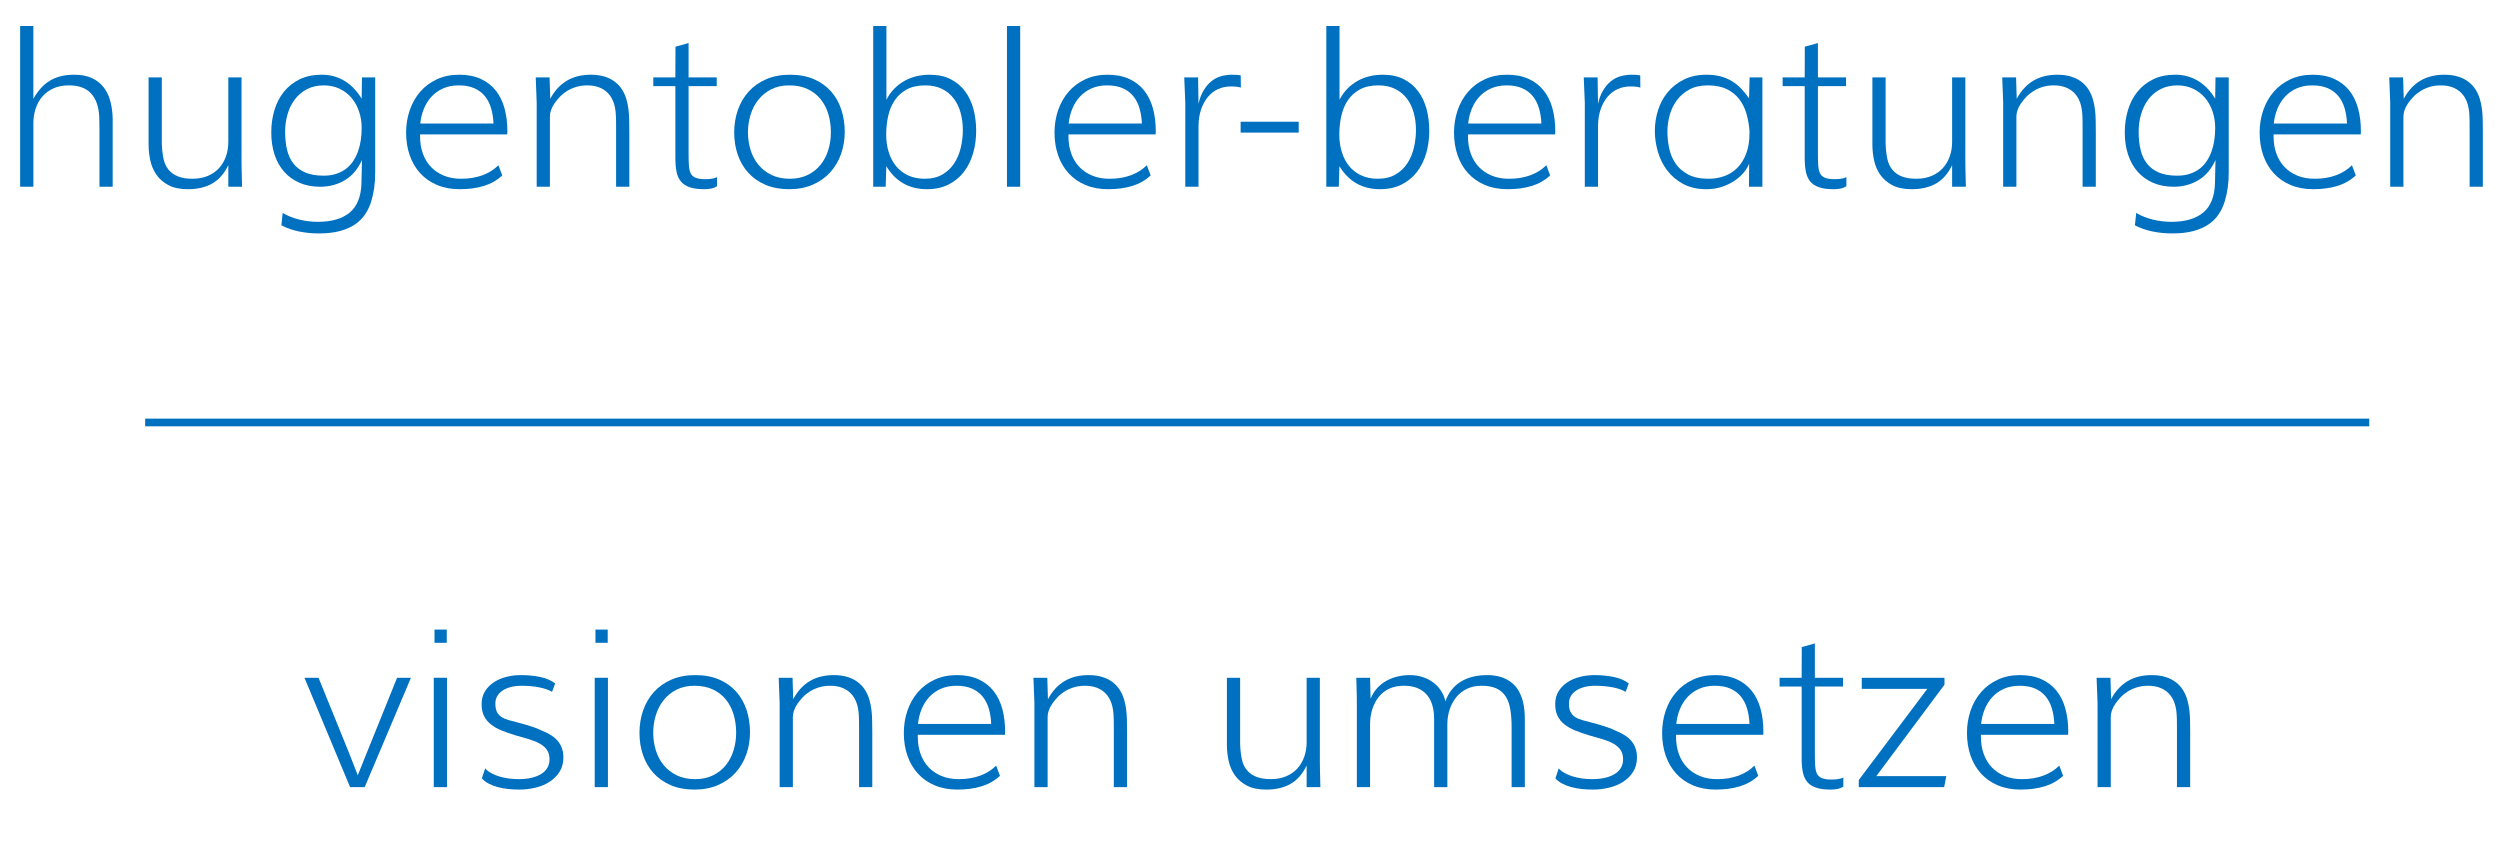 <?xml version="1.0" encoding="utf-8"?>
<!-- Generator: Adobe Illustrator 16.0.3, SVG Export Plug-In . SVG Version: 6.00 Build 0)  -->
<!DOCTYPE svg PUBLIC "-//W3C//DTD SVG 1.1//EN" "http://www.w3.org/Graphics/SVG/1.1/DTD/svg11.dtd">
<svg version="1.1" id="Ebene_1" xmlns="http://www.w3.org/2000/svg" xmlns:xlink="http://www.w3.org/1999/xlink" x="0px" y="0px"
	 width="973.433px" height="328.941px" viewBox="0 0 973.433 328.941" enable-background="new 0 0 973.433 328.941"
	 xml:space="preserve">
<g>
	<path fill="#0070C0" d="M12.991,10.127v28.347c1.826-3.265,4.019-5.645,6.579-7.139c2.559-1.494,5.651-2.241,9.276-2.241
		c2.767,0,5.077,0.436,6.931,1.307c1.854,0.872,3.348,2.027,4.482,3.466c1.134,1.439,1.972,3.071,2.511,4.897
		c0.54,1.826,0.878,3.694,1.017,5.603l0.083,1.826v26.521h-5.146V50.718c0-1.023-0.014-2.151-0.042-3.383
		c-0.028-1.23-0.042-1.86-0.042-1.888c-0.194-3.929-1.252-6.945-3.175-9.048c-1.923-2.103-4.793-3.154-8.612-3.154
		c-2.297,0-4.31,0.388-6.039,1.162c-1.73,0.775-3.175,1.84-4.337,3.196c-1.162,1.356-2.041,2.954-2.635,4.794
		c-0.596,1.84-0.879,3.812-0.851,5.914v24.404H7.844V10.127H12.991z"/>
	<path fill="#0070C0" d="M88.901,30.132h5.146v32.747c0,0.443,0.014,1.48,0.042,3.113c0.027,1.633,0.083,3.874,0.166,6.724h-5.354
		V64.29c-1.55,3.265-3.625,5.645-6.226,7.139c-2.601,1.494-5.769,2.241-9.504,2.241c-3.071,0-5.597-0.526-7.574-1.577
		c-1.979-1.051-3.542-2.407-4.69-4.067c-1.148-1.66-1.944-3.521-2.386-5.583c-0.443-2.061-0.664-4.115-0.664-6.163V30.132h5.146
		v25.774c0.083,2.241,0.304,4.212,0.664,5.915c0.359,1.701,1.017,3.127,1.971,4.274c0.955,1.149,2.193,2.021,3.715,2.615
		c1.521,0.595,3.389,0.892,5.603,0.892c2.241,0,4.226-0.366,5.956-1.1c1.729-0.732,3.182-1.743,4.358-3.029
		c1.175-1.287,2.075-2.802,2.697-4.545c0.623-1.743,0.934-3.638,0.934-5.686v-0.498V30.132z"/>
	<path fill="#0070C0" d="M140.947,30.132h5.146v10.127v26.853c0,2.075-0.125,4.04-0.374,5.894s-0.643,3.666-1.183,5.437
		c-0.539,1.771-1.307,3.41-2.303,4.918c-0.996,1.508-2.297,2.822-3.901,3.943c-1.605,1.12-3.569,1.999-5.894,2.635
		c-2.324,0.636-5.091,0.955-8.301,0.955c-2.684,0-5.265-0.256-7.741-0.768c-2.477-0.513-4.752-1.308-6.827-2.387l0.498-4.814
		c2.02,1.162,4.198,2.026,6.537,2.594c2.337,0.567,4.724,0.851,7.159,0.851c5.396,0,9.539-1.211,12.431-3.631
		c2.891-2.422,4.406-6.219,4.544-11.393l0.208-9.048c-1.577,3.514-3.791,6.129-6.641,7.844c-2.85,1.716-6.074,2.573-9.67,2.573
		c-2.988,0-5.659-0.512-8.01-1.536c-2.352-1.023-4.344-2.455-5.977-4.295c-1.633-1.84-2.878-4.061-3.735-6.662
		c-0.858-2.601-1.287-5.479-1.287-8.633c0-3.071,0.408-5.969,1.224-8.695c0.816-2.725,2.047-5.112,3.694-7.16
		c1.646-2.047,3.693-3.666,6.143-4.856c2.448-1.189,5.319-1.785,8.612-1.785c1.771,0,3.417,0.228,4.939,0.685
		c1.521,0.456,2.926,1.093,4.213,1.909c1.286,0.816,2.462,1.799,3.527,2.946c1.065,1.149,2.013,2.415,2.843,3.798L140.947,30.132z
		 M140.823,49.846c0-2.269-0.339-4.413-1.017-6.433c-0.678-2.02-1.653-3.783-2.926-5.292c-1.273-1.507-2.822-2.697-4.648-3.569
		c-1.826-0.871-3.874-1.307-6.143-1.307c-2.49,0-4.676,0.492-6.558,1.473c-1.882,0.983-3.452,2.304-4.711,3.964
		c-1.259,1.66-2.207,3.583-2.843,5.769c-0.637,2.186-0.955,4.469-0.955,6.848c0,2.629,0.255,4.995,0.768,7.097
		c0.511,2.103,1.355,3.895,2.531,5.375c1.176,1.481,2.719,2.622,4.628,3.424c1.909,0.803,4.261,1.204,7.056,1.204
		c1.854,0,3.507-0.242,4.96-0.727c1.452-0.483,2.725-1.147,3.818-1.992c1.092-0.843,2.019-1.847,2.78-3.009
		c0.761-1.162,1.383-2.428,1.868-3.798c0.483-1.369,0.836-2.822,1.058-4.357C140.712,52.979,140.823,51.423,140.823,49.846z"/>
	<path fill="#0070C0" d="M194.072,64.331l1.494,3.984c-2.075,1.909-4.49,3.279-7.243,4.109c-2.753,0.83-5.859,1.245-9.317,1.245
		c-3.293,0-6.233-0.547-8.819-1.639c-2.588-1.093-4.773-2.615-6.558-4.565c-1.785-1.951-3.148-4.275-4.088-6.973
		c-0.941-2.698-1.411-5.651-1.411-8.861c0-3.071,0.47-5.977,1.411-8.716c0.94-2.739,2.296-5.132,4.067-7.18
		c1.771-2.047,3.936-3.666,6.496-4.856c2.559-1.189,5.458-1.785,8.695-1.785c3.209,0,5.998,0.54,8.363,1.619
		c2.366,1.079,4.316,2.581,5.853,4.503c1.535,1.924,2.677,4.227,3.424,6.911c0.747,2.684,1.121,5.645,1.121,8.882
		c0,0.222-0.007,0.464-0.021,0.726c-0.014,0.264-0.021,0.464-0.021,0.602h-33.95v0.789c0,2.463,0.366,4.704,1.1,6.724
		c0.733,2.02,1.792,3.75,3.175,5.188c1.383,1.439,3.057,2.56,5.022,3.362c1.964,0.803,4.192,1.204,6.682,1.204
		c3.099,0,5.879-0.457,8.342-1.37C190.351,67.319,192.412,66.019,194.072,64.331z M163.65,48.103h28.513V48.02v0.291
		c-0.083-2.241-0.394-4.281-0.934-6.122c-0.539-1.839-1.349-3.424-2.428-4.752s-2.456-2.358-4.13-3.092
		c-1.674-0.733-3.687-1.1-6.039-1.1c-2.297,0-4.331,0.394-6.101,1.183c-1.771,0.788-3.279,1.861-4.524,3.216
		c-1.245,1.356-2.235,2.933-2.967,4.731C164.307,44.174,163.843,46.083,163.65,48.103z"/>
	<path fill="#0070C0" d="M214.119,72.715h-5.146V40.01l-0.374-9.878h5.396l0.249,8.342c3.348-6.253,8.605-9.38,15.771-9.38
		c2.075,0,3.894,0.249,5.458,0.747c1.563,0.498,2.905,1.183,4.025,2.054c1.121,0.872,2.041,1.889,2.76,3.051
		c0.719,1.162,1.272,2.415,1.66,3.756c0.387,1.343,0.664,2.739,0.83,4.192c0.166,1.452,0.249,2.898,0.249,4.337
		c0.027,0.747,0.042,2.138,0.042,4.171c0,2.034,0,4.531,0,7.492v13.821h-5.146V50.22c0-1.494-0.007-2.67-0.021-3.528
		c-0.015-0.857-0.035-1.411-0.063-1.66c-0.139-3.901-1.183-6.841-3.134-8.82c-1.95-1.978-4.627-2.967-8.031-2.967
		c-1.55,0-2.982,0.201-4.295,0.602c-1.315,0.401-2.505,0.934-3.569,1.598c-1.066,0.664-2,1.418-2.802,2.262
		c-0.803,0.845-1.508,1.716-2.117,2.615c-0.609,0.899-1.052,1.778-1.328,2.635c-0.277,0.858-0.415,1.633-0.415,2.324V72.715z"/>
	<path fill="#0070C0" d="M262.969,33.535h-8.591v-3.403h8.591l0.042-11.953l5.105-1.411v13.364h10.957v3.403h-10.957v26.604
		c0,1.633,0.042,3.058,0.125,4.275c0.083,1.218,0.304,2.221,0.664,3.009c0.359,0.789,0.989,1.377,1.889,1.764
		c0.898,0.388,2.179,0.581,3.839,0.581c1.992,0,3.514-0.263,4.565-0.789v3.528c-0.609,0.415-1.322,0.712-2.138,0.892
		c-0.816,0.18-1.75,0.27-2.801,0.27c-2.297,0-4.186-0.249-5.666-0.747c-1.48-0.498-2.635-1.251-3.465-2.262
		c-0.83-1.009-1.397-2.275-1.702-3.797c-0.305-1.521-0.457-3.306-0.457-5.354V33.535z"/>
	<path fill="#0070C0" d="M307.585,29.094c3.542,0,6.641,0.575,9.297,1.722c2.656,1.149,4.876,2.726,6.662,4.731
		c1.784,2.007,3.126,4.365,4.025,7.077c0.899,2.712,1.349,5.617,1.349,8.716c0,3.044-0.477,5.915-1.432,8.612
		c-0.954,2.698-2.345,5.063-4.171,7.098c-1.826,2.033-4.088,3.646-6.786,4.835c-2.697,1.189-5.79,1.785-9.276,1.785
		c-3.459,0-6.516-0.567-9.172-1.702s-4.891-2.698-6.703-4.69c-1.813-1.992-3.182-4.33-4.108-7.014
		c-0.928-2.684-1.391-5.575-1.391-8.674c0-3.099,0.478-6.018,1.432-8.757c0.955-2.739,2.352-5.126,4.192-7.159
		c1.839-2.034,4.108-3.638,6.807-4.814C301.007,29.683,304.099,29.094,307.585,29.094z M323.523,51.506
		c0-2.462-0.326-4.8-0.975-7.014c-0.651-2.213-1.64-4.15-2.968-5.811s-3.009-2.981-5.043-3.964
		c-2.033-0.981-4.448-1.473-7.242-1.473c-2.656,0-4.98,0.505-6.973,1.515c-1.992,1.01-3.667,2.365-5.022,4.067
		c-1.356,1.701-2.373,3.652-3.05,5.852c-0.679,2.2-1.017,4.49-1.017,6.869c0,2.38,0.338,4.663,1.017,6.848
		c0.677,2.186,1.701,4.109,3.071,5.769c1.369,1.66,3.071,2.982,5.104,3.964c2.034,0.982,4.406,1.473,7.118,1.473
		c2.656,0,4.987-0.498,6.993-1.494c2.006-0.996,3.673-2.324,5.001-3.984s2.324-3.583,2.988-5.769
		C323.191,56.169,323.523,53.886,323.523,51.506z"/>
	<path fill="#0070C0" d="M344.856,72.715H340V10.127h5.146v28.721c0.83-1.632,1.84-3.057,3.03-4.275
		c1.189-1.217,2.511-2.234,3.963-3.05c1.453-0.816,3.009-1.425,4.669-1.826c1.66-0.401,3.375-0.602,5.146-0.602
		c3.209,0,5.956,0.588,8.239,1.764c2.282,1.176,4.156,2.76,5.624,4.752c1.466,1.992,2.545,4.31,3.236,6.952
		c0.691,2.643,1.038,5.416,1.038,8.321c0,3.127-0.401,6.067-1.204,8.819c-0.803,2.754-1.999,5.167-3.59,7.243
		s-3.59,3.714-5.997,4.918c-2.407,1.203-5.202,1.805-8.384,1.805c-6.917,0-12.188-2.988-15.813-8.965L344.856,72.715z
		 M360.254,33.245c-2.85,0-5.244,0.526-7.18,1.577c-1.937,1.052-3.5,2.463-4.69,4.233c-1.19,1.771-2.041,3.812-2.553,6.122
		c-0.512,2.311-0.768,4.711-0.768,7.201c0,2.463,0.325,4.746,0.976,6.848c0.649,2.103,1.604,3.922,2.863,5.458
		c1.259,1.536,2.822,2.739,4.69,3.611c1.867,0.871,4.019,1.307,6.454,1.307c2.739,0,5.056-0.56,6.952-1.681
		c1.896-1.12,3.424-2.58,4.586-4.378c1.162-1.798,2.006-3.825,2.532-6.081c0.525-2.254,0.788-4.517,0.788-6.786
		c0-2.407-0.29-4.669-0.871-6.786c-0.581-2.117-1.474-3.964-2.677-5.541c-1.204-1.577-2.726-2.822-4.565-3.735
		C364.95,33.701,362.771,33.245,360.254,33.245z"/>
	<path fill="#0070C0" d="M397.234,10.127v62.588h-5.146V10.127H397.234z"/>
	<path fill="#0070C0" d="M446.54,64.331l1.494,3.984c-2.074,1.909-4.489,3.279-7.242,4.109s-5.859,1.245-9.317,1.245
		c-3.293,0-6.232-0.547-8.819-1.639c-2.588-1.093-4.773-2.615-6.558-4.565c-1.785-1.951-3.148-4.275-4.089-6.973
		c-0.94-2.698-1.41-5.651-1.41-8.861c0-3.071,0.47-5.977,1.41-8.716s2.297-5.132,4.068-7.18c1.77-2.047,3.936-3.666,6.495-4.856
		c2.559-1.189,5.458-1.785,8.694-1.785c3.21,0,5.998,0.54,8.363,1.619c2.366,1.079,4.316,2.581,5.853,4.503
		c1.535,1.924,2.677,4.227,3.424,6.911c0.747,2.684,1.12,5.645,1.12,8.882c0,0.222-0.007,0.464-0.021,0.726
		c-0.014,0.264-0.021,0.464-0.021,0.602h-33.95v0.789c0,2.463,0.366,4.704,1.1,6.724c0.733,2.02,1.791,3.75,3.175,5.188
		c1.384,1.439,3.058,2.56,5.022,3.362c1.964,0.803,4.192,1.204,6.683,1.204c3.098,0,5.879-0.457,8.342-1.37
		C442.818,67.319,444.88,66.019,446.54,64.331z M416.118,48.103h28.514V48.02v0.291c-0.084-2.241-0.395-4.281-0.935-6.122
		c-0.539-1.839-1.349-3.424-2.428-4.752s-2.456-2.358-4.13-3.092c-1.674-0.733-3.688-1.1-6.039-1.1c-2.297,0-4.33,0.394-6.101,1.183
		c-1.771,0.788-3.278,1.861-4.524,3.216c-1.244,1.356-2.234,2.933-2.967,4.731C416.775,44.174,416.312,46.083,416.118,48.103z"/>
	<path fill="#0070C0" d="M466.67,72.715h-5.146V40.01l-0.414-9.878h5.395l0.166,10.293c0.442-1.992,1.086-3.7,1.931-5.126
		c0.844-1.424,1.806-2.594,2.884-3.507c1.08-0.913,2.297-1.583,3.652-2.013c1.355-0.429,2.822-0.657,4.4-0.685
		c0.802,0,1.5,0.021,2.096,0.062c0.595,0.042,1.085,0.118,1.473,0.229l0.042,4.731c-0.249-0.11-0.699-0.214-1.349-0.312
		c-0.65-0.096-1.502-0.145-2.553-0.145c-1.826,0-3.501,0.353-5.021,1.058c-1.522,0.706-2.83,1.723-3.923,3.051
		s-1.965,2.933-2.614,4.814c-0.65,1.882-0.99,3.984-1.018,6.309V72.715z"/>
	<path fill="#0070C0" d="M483.064,51.631v-4.233h22.619v4.233H483.064z"/>
	<path fill="#0070C0" d="M521.289,72.715h-4.855V10.127h5.146v28.721c0.83-1.632,1.84-3.057,3.029-4.275
		c1.189-1.217,2.512-2.234,3.964-3.05c1.453-0.816,3.009-1.425,4.669-1.826c1.66-0.401,3.376-0.602,5.146-0.602
		c3.21,0,5.956,0.588,8.239,1.764c2.282,1.176,4.156,2.76,5.624,4.752c1.466,1.992,2.545,4.31,3.236,6.952
		c0.691,2.643,1.038,5.416,1.038,8.321c0,3.127-0.401,6.067-1.204,8.819c-0.803,2.754-1.999,5.167-3.59,7.243
		s-3.59,3.714-5.997,4.918c-2.407,1.203-5.202,1.805-8.384,1.805c-6.918,0-12.188-2.988-15.813-8.965L521.289,72.715z
		 M536.688,33.245c-2.851,0-5.244,0.526-7.18,1.577c-1.938,1.052-3.501,2.463-4.69,4.233c-1.19,1.771-2.041,3.812-2.553,6.122
		c-0.512,2.311-0.768,4.711-0.768,7.201c0,2.463,0.325,4.746,0.976,6.848c0.649,2.103,1.604,3.922,2.863,5.458
		c1.259,1.536,2.822,2.739,4.69,3.611c1.867,0.871,4.019,1.307,6.454,1.307c2.738,0,5.056-0.56,6.951-1.681
		c1.896-1.12,3.424-2.58,4.586-4.378c1.162-1.798,2.006-3.825,2.532-6.081c0.525-2.254,0.788-4.517,0.788-6.786
		c0-2.407-0.29-4.669-0.871-6.786c-0.581-2.117-1.474-3.964-2.677-5.541c-1.204-1.577-2.726-2.822-4.565-3.735
		C541.384,33.701,539.205,33.245,536.688,33.245z"/>
	<path fill="#0070C0" d="M602.097,64.331l1.494,3.984c-2.074,1.909-4.489,3.279-7.242,4.109s-5.859,1.245-9.317,1.245
		c-3.293,0-6.232-0.547-8.819-1.639c-2.588-1.093-4.773-2.615-6.558-4.565c-1.785-1.951-3.148-4.275-4.089-6.973
		c-0.94-2.698-1.41-5.651-1.41-8.861c0-3.071,0.47-5.977,1.41-8.716s2.297-5.132,4.068-7.18c1.77-2.047,3.936-3.666,6.495-4.856
		c2.559-1.189,5.458-1.785,8.694-1.785c3.21,0,5.998,0.54,8.363,1.619c2.366,1.079,4.316,2.581,5.853,4.503
		c1.535,1.924,2.677,4.227,3.424,6.911c0.747,2.684,1.12,5.645,1.12,8.882c0,0.222-0.007,0.464-0.021,0.726
		c-0.014,0.264-0.021,0.464-0.021,0.602h-33.95v0.789c0,2.463,0.366,4.704,1.1,6.724c0.733,2.02,1.791,3.75,3.175,5.188
		c1.384,1.439,3.058,2.56,5.022,3.362c1.964,0.803,4.192,1.204,6.683,1.204c3.098,0,5.879-0.457,8.342-1.37
		C598.375,67.319,600.437,66.019,602.097,64.331z M571.675,48.103h28.514V48.02v0.291c-0.084-2.241-0.395-4.281-0.935-6.122
		c-0.539-1.839-1.349-3.424-2.428-4.752s-2.456-2.358-4.13-3.092c-1.674-0.733-3.688-1.1-6.039-1.1c-2.297,0-4.33,0.394-6.101,1.183
		c-1.771,0.788-3.278,1.861-4.524,3.216c-1.244,1.356-2.234,2.933-2.967,4.731C572.332,44.174,571.868,46.083,571.675,48.103z"/>
	<path fill="#0070C0" d="M622.227,72.715h-5.146V40.01l-0.414-9.878h5.395l0.166,10.293c0.442-1.992,1.086-3.7,1.931-5.126
		c0.844-1.424,1.806-2.594,2.884-3.507c1.08-0.913,2.297-1.583,3.652-2.013c1.355-0.429,2.822-0.657,4.4-0.685
		c0.802,0,1.5,0.021,2.096,0.062c0.595,0.042,1.085,0.118,1.473,0.229l0.042,4.731c-0.249-0.11-0.699-0.214-1.349-0.312
		c-0.65-0.096-1.502-0.145-2.553-0.145c-1.826,0-3.501,0.353-5.021,1.058c-1.522,0.706-2.83,1.723-3.923,3.051
		s-1.965,2.933-2.614,4.814c-0.65,1.882-0.99,3.984-1.018,6.309V72.715z"/>
	<path fill="#0070C0" d="M664.561,29.094c1.992,0,3.783,0.215,5.375,0.643c1.591,0.43,3.043,1.038,4.357,1.826
		c1.314,0.789,2.518,1.75,3.611,2.885c1.093,1.135,2.137,2.421,3.133,3.86l0.208-8.176h4.98v10.127v32.456h-5.229l0.083-9.089
		c-0.388,1.135-1.065,2.29-2.034,3.465c-0.969,1.177-2.172,2.256-3.61,3.237c-1.439,0.983-3.092,1.785-4.96,2.407
		c-1.867,0.623-3.881,0.934-6.039,0.934c-3.514,0-6.536-0.685-9.068-2.054c-2.531-1.37-4.614-3.14-6.246-5.313
		c-1.633-2.172-2.837-4.607-3.611-7.305c-0.774-2.698-1.162-5.375-1.162-8.031c0-2.739,0.416-5.423,1.246-8.052
		c0.83-2.628,2.088-4.966,3.776-7.014c1.688-2.047,3.79-3.694,6.309-4.939C658.196,29.717,661.157,29.094,664.561,29.094z
		 M681.203,50.925c-0.166-2.241-0.546-4.42-1.141-6.537c-0.596-2.117-1.516-4.005-2.76-5.666c-1.246-1.66-2.871-2.988-4.877-3.984
		c-2.007-0.996-4.504-1.494-7.492-1.494c-2.795,0-5.181,0.54-7.159,1.619s-3.604,2.484-4.876,4.213
		c-1.273,1.729-2.2,3.659-2.781,5.79c-0.581,2.131-0.871,4.248-0.871,6.35c0,2.103,0.221,4.241,0.664,6.412
		c0.441,2.173,1.251,4.144,2.428,5.915c1.176,1.771,2.808,3.224,4.897,4.358c2.089,1.135,4.779,1.702,8.072,1.702
		c2.213,0,4.288-0.359,6.226-1.079c1.937-0.719,3.617-1.812,5.043-3.279c1.425-1.466,2.553-3.306,3.383-5.52
		c0.83-2.213,1.244-4.8,1.244-7.761V50.925z"/>
	<path fill="#0070C0" d="M702.703,33.535h-8.592v-3.403h8.592l0.041-11.953l5.105-1.411v13.364h10.957v3.403H707.85v26.604
		c0,1.633,0.041,3.058,0.124,4.275c0.083,1.218,0.304,2.221,0.664,3.009c0.359,0.789,0.989,1.377,1.889,1.764
		c0.898,0.388,2.179,0.581,3.839,0.581c1.992,0,3.514-0.263,4.565-0.789v3.528c-0.609,0.415-1.321,0.712-2.138,0.892
		c-0.816,0.18-1.75,0.27-2.801,0.27c-2.298,0-4.186-0.249-5.666-0.747s-2.635-1.251-3.465-2.262
		c-0.83-1.009-1.398-2.275-1.702-3.797c-0.305-1.521-0.456-3.306-0.456-5.354V33.535z"/>
	<path fill="#0070C0" d="M760.102,30.132h5.146v32.747c0,0.443,0.014,1.48,0.042,3.113c0.027,1.633,0.083,3.874,0.166,6.724h-5.354
		V64.29c-1.55,3.265-3.625,5.645-6.225,7.139c-2.602,1.494-5.77,2.241-9.505,2.241c-3.071,0-5.597-0.526-7.574-1.577
		c-1.979-1.051-3.542-2.407-4.69-4.067s-1.944-3.521-2.387-5.583c-0.442-2.061-0.664-4.115-0.664-6.163V30.132h5.146v25.774
		c0.084,2.241,0.305,4.212,0.664,5.915c0.359,1.701,1.018,3.127,1.972,4.274c0.955,1.149,2.192,2.021,3.715,2.615
		c1.521,0.595,3.389,0.892,5.603,0.892c2.242,0,4.227-0.366,5.956-1.1c1.729-0.732,3.182-1.743,4.358-3.029
		c1.176-1.287,2.075-2.802,2.697-4.545c0.623-1.743,0.934-3.638,0.934-5.686v-0.498V30.132z"/>
	<path fill="#0070C0" d="M785.13,72.715h-5.146V40.01l-0.374-9.878h5.396l0.249,8.342c3.348-6.253,8.604-9.38,15.771-9.38
		c2.075,0,3.895,0.249,5.458,0.747c1.563,0.498,2.905,1.183,4.025,2.054c1.121,0.872,2.04,1.889,2.76,3.051s1.272,2.415,1.66,3.756
		c0.388,1.343,0.664,2.739,0.83,4.192c0.166,1.452,0.25,2.898,0.25,4.337c0.026,0.747,0.041,2.138,0.041,4.171
		c0,2.034,0,4.531,0,7.492v13.821h-5.146V50.22c0-1.494-0.007-2.67-0.021-3.528c-0.015-0.857-0.035-1.411-0.063-1.66
		c-0.139-3.901-1.183-6.841-3.134-8.82c-1.95-1.978-4.627-2.967-8.031-2.967c-1.55,0-2.981,0.201-4.295,0.602
		c-1.314,0.401-2.505,0.934-3.569,1.598c-1.065,0.664-2,1.418-2.802,2.262c-0.803,0.845-1.509,1.716-2.117,2.615
		c-0.608,0.899-1.052,1.778-1.328,2.635c-0.276,0.858-0.414,1.633-0.414,2.324V72.715z"/>
	<path fill="#0070C0" d="M862.659,30.132h5.146v10.127v26.853c0,2.075-0.124,4.04-0.374,5.894c-0.248,1.854-0.643,3.666-1.183,5.437
		c-0.539,1.771-1.308,3.41-2.304,4.918c-0.996,1.508-2.297,2.822-3.9,3.943c-1.605,1.12-3.57,1.999-5.895,2.635
		c-2.324,0.636-5.091,0.955-8.301,0.955c-2.684,0-5.264-0.256-7.74-0.768c-2.477-0.513-4.752-1.308-6.827-2.387l0.498-4.814
		c2.02,1.162,4.198,2.026,6.537,2.594c2.338,0.567,4.724,0.851,7.159,0.851c5.396,0,9.539-1.211,12.431-3.631
		c2.891-2.422,4.405-6.219,4.544-11.393l0.208-9.048c-1.577,3.514-3.791,6.129-6.641,7.844c-2.851,1.716-6.074,2.573-9.671,2.573
		c-2.988,0-5.658-0.512-8.01-1.536c-2.353-1.023-4.345-2.455-5.977-4.295c-1.633-1.84-2.878-4.061-3.735-6.662
		c-0.858-2.601-1.286-5.479-1.286-8.633c0-3.071,0.407-5.969,1.224-8.695c0.816-2.725,2.048-5.112,3.694-7.16
		c1.646-2.047,3.693-3.666,6.143-4.856c2.448-1.189,5.318-1.785,8.611-1.785c1.771,0,3.417,0.228,4.939,0.685
		c1.521,0.456,2.926,1.093,4.213,1.909c1.286,0.816,2.462,1.799,3.527,2.946c1.065,1.149,2.014,2.415,2.844,3.798L862.659,30.132z
		 M862.535,49.846c0-2.269-0.34-4.413-1.018-6.433c-0.678-2.02-1.653-3.783-2.926-5.292c-1.273-1.507-2.822-2.697-4.648-3.569
		c-1.826-0.871-3.874-1.307-6.143-1.307c-2.49,0-4.677,0.492-6.558,1.473c-1.882,0.983-3.452,2.304-4.711,3.964
		s-2.207,3.583-2.843,5.769c-0.637,2.186-0.955,4.469-0.955,6.848c0,2.629,0.256,4.995,0.769,7.097
		c0.512,2.103,1.355,3.895,2.531,5.375c1.176,1.481,2.719,2.622,4.628,3.424c1.909,0.803,4.261,1.204,7.056,1.204
		c1.854,0,3.507-0.242,4.96-0.727c1.452-0.483,2.725-1.147,3.818-1.992c1.093-0.843,2.02-1.847,2.78-3.009s1.384-2.428,1.868-3.798
		c0.483-1.369,0.836-2.822,1.059-4.357C862.424,52.979,862.535,51.423,862.535,49.846z"/>
	<path fill="#0070C0" d="M915.783,64.331l1.494,3.984c-2.074,1.909-4.489,3.279-7.242,4.109s-5.859,1.245-9.317,1.245
		c-3.293,0-6.232-0.547-8.819-1.639c-2.588-1.093-4.773-2.615-6.558-4.565c-1.785-1.951-3.148-4.275-4.089-6.973
		c-0.94-2.698-1.41-5.651-1.41-8.861c0-3.071,0.47-5.977,1.41-8.716s2.297-5.132,4.068-7.18c1.77-2.047,3.936-3.666,6.495-4.856
		c2.559-1.189,5.458-1.785,8.694-1.785c3.21,0,5.998,0.54,8.363,1.619c2.366,1.079,4.316,2.581,5.853,4.503
		c1.535,1.924,2.677,4.227,3.424,6.911c0.747,2.684,1.12,5.645,1.12,8.882c0,0.222-0.007,0.464-0.021,0.726
		c-0.014,0.264-0.021,0.464-0.021,0.602h-33.95v0.789c0,2.463,0.366,4.704,1.1,6.724c0.733,2.02,1.791,3.75,3.175,5.188
		c1.384,1.439,3.058,2.56,5.022,3.362c1.964,0.803,4.192,1.204,6.683,1.204c3.098,0,5.879-0.457,8.342-1.37
		C912.062,67.319,914.123,66.019,915.783,64.331z M885.361,48.103h28.514V48.02v0.291c-0.084-2.241-0.395-4.281-0.935-6.122
		c-0.539-1.839-1.349-3.424-2.428-4.752s-2.456-2.358-4.13-3.092c-1.674-0.733-3.688-1.1-6.039-1.1c-2.297,0-4.33,0.394-6.101,1.183
		c-1.771,0.788-3.278,1.861-4.524,3.216c-1.244,1.356-2.234,2.933-2.967,4.731C886.019,44.174,885.555,46.083,885.361,48.103z"/>
	<path fill="#0070C0" d="M935.83,72.715h-5.146V40.01l-0.374-9.878h5.396l0.249,8.342c3.348-6.253,8.604-9.38,15.771-9.38
		c2.075,0,3.895,0.249,5.458,0.747c1.563,0.498,2.905,1.183,4.025,2.054c1.121,0.872,2.04,1.889,2.76,3.051s1.272,2.415,1.66,3.756
		c0.388,1.343,0.664,2.739,0.83,4.192c0.166,1.452,0.25,2.898,0.25,4.337c0.026,0.747,0.041,2.138,0.041,4.171
		c0,2.034,0,4.531,0,7.492v13.821h-5.146V50.22c0-1.494-0.007-2.67-0.021-3.528c-0.015-0.857-0.035-1.411-0.063-1.66
		c-0.139-3.901-1.183-6.841-3.134-8.82c-1.95-1.978-4.627-2.967-8.031-2.967c-1.55,0-2.981,0.201-4.295,0.602
		c-1.314,0.401-2.505,0.934-3.569,1.598c-1.065,0.664-2,1.418-2.802,2.262c-0.803,0.845-1.509,1.716-2.117,2.615
		c-0.608,0.899-1.052,1.778-1.328,2.635c-0.276,0.858-0.414,1.633-0.414,2.324V72.715z"/>
</g>
<g>
	<path fill="#0070C0" d="M154.616,263.905h5.396l-18.013,42.583h-5.686l-17.764-42.583h5.479l11.829,29.136l3.445,8.84l3.113-7.761
		L154.616,263.905z"/>
	<path fill="#0070C0" d="M168.894,263.905h5.146v42.583h-5.146V263.905z M173.957,245.146v5.146h-4.773v-5.146H173.957z"/>
	<path fill="#0070C0" d="M214.963,269.384c-1.218-0.747-2.885-1.328-5.001-1.743c-2.117-0.415-4.435-0.623-6.952-0.623
		c-1.467,0-2.822,0.16-4.067,0.478c-1.245,0.318-2.318,0.775-3.217,1.37c-0.899,0.595-1.598,1.314-2.096,2.158
		s-0.747,1.805-0.747,2.885c0,1.384,0.2,2.477,0.602,3.278c0.401,0.803,0.989,1.46,1.764,1.972c0.774,0.512,1.729,0.927,2.864,1.245
		c1.134,0.318,2.435,0.664,3.901,1.037c1.466,0.374,3.085,0.845,4.856,1.411c1.771,0.567,3.68,1.35,5.728,2.346
		c0.747,0.359,1.521,0.795,2.324,1.307c0.802,0.513,1.536,1.156,2.2,1.93c0.664,0.775,1.204,1.695,1.619,2.761
		s0.623,2.317,0.623,3.756c0,2.131-0.492,3.978-1.474,5.541c-0.982,1.563-2.276,2.863-3.88,3.901
		c-1.605,1.037-3.438,1.805-5.5,2.303c-2.062,0.498-4.171,0.748-6.329,0.748c-1.467,0-2.913-0.077-4.337-0.229
		c-1.426-0.152-2.774-0.401-4.047-0.747c-1.273-0.346-2.442-0.795-3.507-1.349c-1.066-0.554-1.958-1.231-2.677-2.034l1.287-3.901
		c0.636,0.72,1.438,1.343,2.407,1.867c0.968,0.526,2.026,0.962,3.175,1.308c1.148,0.347,2.366,0.603,3.652,0.769
		c1.287,0.166,2.58,0.248,3.881,0.248c1.743,0,3.348-0.166,4.814-0.498c1.466-0.332,2.732-0.815,3.798-1.452
		c1.064-0.636,1.888-1.438,2.469-2.407c0.581-0.968,0.872-2.089,0.872-3.361c0-1.467-0.332-2.684-0.996-3.652
		s-1.591-1.785-2.781-2.449c-1.19-0.664-2.587-1.238-4.192-1.723c-1.605-0.483-3.362-0.988-5.271-1.515
		c-2.02-0.608-3.839-1.245-5.458-1.909c-1.619-0.664-3.003-1.453-4.15-2.365c-1.149-0.914-2.034-1.999-2.656-3.259
		c-0.623-1.259-0.934-2.802-0.934-4.628c0-1.908,0.436-3.568,1.307-4.98c0.872-1.41,2.027-2.586,3.466-3.527
		c1.438-0.94,3.064-1.64,4.877-2.096c1.812-0.457,3.673-0.686,5.582-0.686c2.767,0,5.319,0.25,7.657,0.748
		c2.338,0.498,4.254,1.328,5.749,2.49L214.963,269.384z"/>
	<path fill="#0070C0" d="M231.564,263.905h5.146v42.583h-5.146V263.905z M236.628,245.146v5.146h-4.773v-5.146H236.628z"/>
	<path fill="#0070C0" d="M270.703,262.867c3.542,0,6.641,0.575,9.297,1.723c2.656,1.148,4.876,2.726,6.662,4.731
		c1.784,2.007,3.126,4.365,4.025,7.077c0.899,2.712,1.349,5.617,1.349,8.715c0,3.045-0.477,5.915-1.432,8.612
		c-0.954,2.698-2.345,5.063-4.171,7.098c-1.826,2.033-4.088,3.646-6.786,4.835c-2.697,1.189-5.79,1.785-9.276,1.785
		c-3.459,0-6.516-0.568-9.172-1.702s-4.891-2.698-6.703-4.69c-1.813-1.992-3.182-4.329-4.108-7.014
		c-0.928-2.684-1.391-5.575-1.391-8.674s0.478-6.019,1.432-8.758c0.955-2.739,2.352-5.126,4.192-7.159
		c1.839-2.034,4.108-3.639,6.807-4.814C264.124,263.456,267.216,262.867,270.703,262.867z M286.64,285.279
		c0-2.462-0.326-4.8-0.975-7.014c-0.651-2.213-1.64-4.15-2.968-5.811s-3.009-2.981-5.043-3.964
		c-2.033-0.981-4.448-1.474-7.242-1.474c-2.656,0-4.98,0.506-6.973,1.516s-3.667,2.365-5.022,4.067
		c-1.356,1.701-2.373,3.652-3.05,5.852c-0.679,2.2-1.017,4.49-1.017,6.869c0,2.38,0.338,4.663,1.017,6.849
		c0.677,2.186,1.701,4.108,3.071,5.769c1.369,1.66,3.071,2.981,5.104,3.964c2.034,0.982,4.406,1.473,7.118,1.473
		c2.656,0,4.987-0.498,6.993-1.494c2.006-0.996,3.673-2.324,5.001-3.984s2.324-3.582,2.988-5.769
		C286.308,289.942,286.64,287.66,286.64,285.279z"/>
	<path fill="#0070C0" d="M308.72,306.488h-5.146v-32.705l-0.374-9.878h5.396l0.249,8.343c3.348-6.253,8.605-9.381,15.771-9.381
		c2.075,0,3.894,0.25,5.458,0.748c1.563,0.498,2.905,1.183,4.025,2.054c1.121,0.872,2.041,1.889,2.76,3.051
		c0.719,1.162,1.272,2.414,1.66,3.756c0.387,1.343,0.664,2.739,0.83,4.192c0.166,1.452,0.249,2.898,0.249,4.337
		c0.027,0.747,0.042,2.138,0.042,4.171c0,2.034,0,4.531,0,7.492v13.82h-5.146v-22.495c0-1.494-0.007-2.67-0.021-3.528
		c-0.015-0.856-0.035-1.41-0.063-1.66c-0.139-3.9-1.183-6.841-3.134-8.819c-1.95-1.978-4.627-2.968-8.031-2.968
		c-1.55,0-2.982,0.201-4.295,0.603c-1.315,0.401-2.505,0.934-3.569,1.598c-1.066,0.664-2,1.418-2.802,2.262
		c-0.803,0.845-1.508,1.716-2.117,2.615c-0.609,0.899-1.052,1.778-1.328,2.636c-0.277,0.857-0.415,1.633-0.415,2.324V306.488z"/>
	<path fill="#0070C0" d="M387.868,298.104l1.494,3.984c-2.074,1.909-4.49,3.278-7.242,4.108c-2.754,0.83-5.859,1.246-9.318,1.246
		c-3.293,0-6.232-0.547-8.818-1.64c-2.588-1.093-4.773-2.615-6.559-4.565c-1.785-1.951-3.148-4.275-4.088-6.973
		c-0.941-2.698-1.41-5.651-1.41-8.861c0-3.071,0.469-5.977,1.41-8.716c0.939-2.739,2.297-5.132,4.068-7.181
		c1.77-2.047,3.936-3.665,6.494-4.855c2.559-1.189,5.459-1.785,8.695-1.785c3.209,0,5.998,0.54,8.363,1.619s4.316,2.58,5.852,4.503
		c1.535,1.924,2.678,4.228,3.424,6.911c0.748,2.684,1.121,5.645,1.121,8.881c0,0.223-0.008,0.464-0.021,0.727
		c-0.014,0.264-0.02,0.464-0.02,0.602h-33.951v0.789c0,2.463,0.367,4.704,1.1,6.724c0.734,2.021,1.791,3.75,3.176,5.188
		c1.383,1.438,3.057,2.56,5.021,3.361c1.965,0.803,4.193,1.203,6.684,1.203c3.098,0,5.879-0.456,8.342-1.369
		C384.146,301.093,386.208,299.793,387.868,298.104z M357.446,281.877h28.514v-0.084v0.291c-0.084-2.241-0.395-4.281-0.936-6.122
		c-0.539-1.84-1.348-3.424-2.428-4.752c-1.078-1.328-2.455-2.358-4.129-3.092s-3.688-1.101-6.039-1.101
		c-2.297,0-4.33,0.395-6.102,1.184c-1.771,0.788-3.277,1.861-4.523,3.217c-1.244,1.355-2.234,2.933-2.967,4.73
		C358.103,277.948,357.64,279.857,357.446,281.877z"/>
	<path fill="#0070C0" d="M407.915,306.488h-5.146v-32.705l-0.374-9.878h5.396l0.249,8.343c3.348-6.253,8.604-9.381,15.771-9.381
		c2.075,0,3.895,0.25,5.458,0.748c1.563,0.498,2.905,1.183,4.025,2.054c1.121,0.872,2.04,1.889,2.76,3.051s1.272,2.414,1.66,3.756
		c0.388,1.343,0.664,2.739,0.83,4.192c0.166,1.452,0.25,2.898,0.25,4.337c0.026,0.747,0.041,2.138,0.041,4.171
		c0,2.034,0,4.531,0,7.492v13.82h-5.146v-22.495c0-1.494-0.007-2.67-0.021-3.528c-0.015-0.856-0.035-1.41-0.063-1.66
		c-0.139-3.9-1.183-6.841-3.134-8.819c-1.95-1.978-4.627-2.968-8.031-2.968c-1.55,0-2.981,0.201-4.295,0.603
		c-1.314,0.401-2.505,0.934-3.569,1.598c-1.065,0.664-2,1.418-2.802,2.262c-0.803,0.845-1.509,1.716-2.117,2.615
		s-1.052,1.778-1.328,2.636s-0.414,1.633-0.414,2.324V306.488z"/>
	<path fill="#0070C0" d="M508.769,263.905h5.146v32.747c0,0.442,0.014,1.48,0.042,3.112c0.027,1.633,0.083,3.874,0.166,6.724h-5.354
		v-8.426c-1.55,3.266-3.625,5.645-6.225,7.139c-2.602,1.494-5.77,2.242-9.505,2.242c-3.071,0-5.597-0.526-7.574-1.578
		c-1.979-1.051-3.542-2.406-4.69-4.066s-1.944-3.521-2.387-5.583c-0.442-2.061-0.664-4.115-0.664-6.163v-26.147h5.146v25.774
		c0.084,2.24,0.305,4.212,0.664,5.914c0.359,1.701,1.018,3.127,1.972,4.274c0.955,1.148,2.192,2.021,3.715,2.615
		c1.521,0.595,3.389,0.892,5.603,0.892c2.242,0,4.227-0.366,5.956-1.1c1.729-0.732,3.182-1.743,4.358-3.029
		c1.176-1.287,2.075-2.802,2.697-4.545c0.623-1.743,0.934-3.638,0.934-5.686v-0.498V263.905z"/>
	<path fill="#0070C0" d="M533.464,263.905l0.207,8.177c0.636-1.578,1.479-2.947,2.531-4.109s2.248-2.117,3.591-2.863
		c1.342-0.748,2.787-1.308,4.337-1.682c1.549-0.373,3.14-0.561,4.773-0.561c1.77,0,3.43,0.25,4.98,0.748
		c1.549,0.498,2.932,1.196,4.15,2.096c1.217,0.899,2.233,1.979,3.05,3.237s1.391,2.636,1.723,4.13
		c0.608-1.744,1.432-3.259,2.47-4.545c1.037-1.287,2.247-2.346,3.631-3.176s2.927-1.452,4.628-1.867
		c1.702-0.415,3.534-0.623,5.499-0.623c2.242,0,4.164,0.291,5.77,0.872c1.604,0.581,2.953,1.343,4.047,2.282
		c1.093,0.941,1.964,2.021,2.614,3.238s1.142,2.463,1.474,3.734c0.332,1.273,0.546,2.519,0.644,3.736
		c0.097,1.218,0.146,2.297,0.146,3.236v26.521h-5.146v-23.283c0-2.601-0.166-4.911-0.498-6.932c-0.332-2.02-0.935-3.715-1.806-5.084
		c-0.872-1.37-2.062-2.407-3.569-3.113c-1.509-0.705-3.452-1.059-5.832-1.059c-2.158,0-4.061,0.402-5.706,1.204
		c-1.646,0.803-3.023,1.882-4.13,3.237c-1.107,1.356-1.965,2.947-2.573,4.773c-0.609,1.826-0.913,3.749-0.913,5.769v24.487h-5.146
		v-26.479c0-4.261-1.011-7.491-3.029-9.691c-2.021-2.199-4.939-3.3-8.758-3.3c-2.158,0-4.054,0.381-5.686,1.142
		c-1.634,0.762-2.988,1.82-4.068,3.175c-1.078,1.356-1.916,2.947-2.511,4.773s-0.892,3.791-0.892,5.894v24.487h-5.146V274.53
		c0-0.47-0.008-1.591-0.021-3.362c-0.014-1.77-0.076-4.191-0.187-7.263H533.464z"/>
	<path fill="#0070C0" d="M632.99,269.384c-1.218-0.747-2.885-1.328-5.001-1.743c-2.117-0.415-4.435-0.623-6.952-0.623
		c-1.467,0-2.822,0.16-4.067,0.478c-1.245,0.318-2.317,0.775-3.217,1.37s-1.598,1.314-2.096,2.158s-0.747,1.805-0.747,2.885
		c0,1.384,0.2,2.477,0.602,3.278c0.401,0.803,0.989,1.46,1.764,1.972s1.729,0.927,2.864,1.245c1.134,0.318,2.435,0.664,3.901,1.037
		c1.466,0.374,3.085,0.845,4.855,1.411c1.771,0.567,3.68,1.35,5.729,2.346c0.746,0.359,1.521,0.795,2.324,1.307
		c0.802,0.513,1.535,1.156,2.199,1.93c0.664,0.775,1.203,1.695,1.619,2.761c0.414,1.065,0.622,2.317,0.622,3.756
		c0,2.131-0.491,3.978-1.474,5.541s-2.276,2.863-3.881,3.901c-1.604,1.037-3.438,1.805-5.499,2.303s-4.171,0.748-6.329,0.748
		c-1.467,0-2.912-0.077-4.337-0.229c-1.426-0.152-2.774-0.401-4.047-0.747c-1.273-0.346-2.442-0.795-3.507-1.349
		c-1.065-0.554-1.958-1.231-2.678-2.034l1.287-3.901c0.636,0.72,1.438,1.343,2.407,1.867c0.968,0.526,2.026,0.962,3.175,1.308
		c1.148,0.347,2.366,0.603,3.652,0.769c1.287,0.166,2.58,0.248,3.881,0.248c1.743,0,3.348-0.166,4.814-0.498
		c1.466-0.332,2.732-0.815,3.798-1.452c1.064-0.636,1.888-1.438,2.47-2.407c0.58-0.968,0.871-2.089,0.871-3.361
		c0-1.467-0.332-2.684-0.996-3.652s-1.592-1.785-2.781-2.449s-2.587-1.238-4.191-1.723c-1.605-0.483-3.361-0.988-5.271-1.515
		c-2.02-0.608-3.839-1.245-5.457-1.909c-1.619-0.664-3.003-1.453-4.15-2.365c-1.148-0.914-2.034-1.999-2.656-3.259
		c-0.623-1.259-0.934-2.802-0.934-4.628c0-1.908,0.436-3.568,1.307-4.98c0.872-1.41,2.026-2.586,3.466-3.527
		c1.438-0.94,3.064-1.64,4.877-2.096c1.812-0.457,3.673-0.686,5.582-0.686c2.767,0,5.319,0.25,7.657,0.748s4.254,1.328,5.748,2.49
		L632.99,269.384z"/>
	<path fill="#0070C0" d="M683.126,298.104l1.494,3.984c-2.074,1.909-4.489,3.278-7.242,4.108s-5.859,1.246-9.317,1.246
		c-3.293,0-6.232-0.547-8.819-1.64c-2.588-1.093-4.773-2.615-6.558-4.565c-1.785-1.951-3.148-4.275-4.089-6.973
		c-0.94-2.698-1.41-5.651-1.41-8.861c0-3.071,0.47-5.977,1.41-8.716s2.297-5.132,4.068-7.181c1.77-2.047,3.936-3.665,6.495-4.855
		c2.559-1.189,5.458-1.785,8.694-1.785c3.21,0,5.998,0.54,8.363,1.619c2.366,1.079,4.316,2.58,5.853,4.503
		c1.535,1.924,2.677,4.228,3.424,6.911s1.12,5.645,1.12,8.881c0,0.223-0.007,0.464-0.021,0.727
		c-0.014,0.264-0.021,0.464-0.021,0.602h-33.95v0.789c0,2.463,0.366,4.704,1.1,6.724c0.733,2.021,1.791,3.75,3.175,5.188
		s3.058,2.56,5.022,3.361c1.964,0.803,4.192,1.203,6.683,1.203c3.098,0,5.879-0.456,8.342-1.369
		C679.404,301.093,681.466,299.793,683.126,298.104z M652.704,281.877h28.514v-0.084v0.291c-0.084-2.241-0.395-4.281-0.935-6.122
		c-0.539-1.84-1.349-3.424-2.428-4.752s-2.456-2.358-4.13-3.092s-3.688-1.101-6.039-1.101c-2.297,0-4.33,0.395-6.101,1.184
		c-1.771,0.788-3.278,1.861-4.524,3.217c-1.244,1.355-2.234,2.933-2.967,4.73C653.361,277.948,652.897,279.857,652.704,281.877z"/>
	<path fill="#0070C0" d="M701.514,267.309h-8.592v-3.403h8.592l0.041-11.953l5.105-1.411v13.364h10.957v3.403H706.66v26.604
		c0,1.634,0.041,3.059,0.124,4.275c0.083,1.218,0.304,2.221,0.664,3.009c0.359,0.789,0.989,1.377,1.889,1.765
		c0.898,0.388,2.179,0.58,3.839,0.58c1.992,0,3.514-0.262,4.565-0.788v3.528c-0.609,0.414-1.321,0.712-2.138,0.892
		s-1.75,0.271-2.801,0.271c-2.298,0-4.186-0.25-5.666-0.748s-2.635-1.251-3.465-2.262c-0.83-1.01-1.398-2.275-1.702-3.797
		c-0.305-1.521-0.456-3.307-0.456-5.354V267.309z"/>
	<path fill="#0070C0" d="M723.76,303.707l26.687-35.485h-25.524v-4.316h32.207v2.698l-26.563,35.609h27.269l-0.83,4.275H723.76
		V303.707z"/>
	<path fill="#0070C0" d="M801.827,298.104l1.494,3.984c-2.074,1.909-4.489,3.278-7.242,4.108s-5.859,1.246-9.317,1.246
		c-3.293,0-6.232-0.547-8.819-1.64c-2.588-1.093-4.773-2.615-6.558-4.565c-1.785-1.951-3.148-4.275-4.089-6.973
		c-0.94-2.698-1.41-5.651-1.41-8.861c0-3.071,0.47-5.977,1.41-8.716s2.297-5.132,4.068-7.181c1.77-2.047,3.936-3.665,6.495-4.855
		c2.559-1.189,5.458-1.785,8.694-1.785c3.21,0,5.998,0.54,8.363,1.619c2.366,1.079,4.316,2.58,5.853,4.503
		c1.535,1.924,2.677,4.228,3.424,6.911s1.12,5.645,1.12,8.881c0,0.223-0.007,0.464-0.021,0.727
		c-0.014,0.264-0.021,0.464-0.021,0.602h-33.95v0.789c0,2.463,0.366,4.704,1.1,6.724c0.733,2.021,1.791,3.75,3.175,5.188
		s3.058,2.56,5.022,3.361c1.964,0.803,4.192,1.203,6.683,1.203c3.098,0,5.879-0.456,8.342-1.369
		C798.105,301.093,800.167,299.793,801.827,298.104z M771.405,281.877h28.514v-0.084v0.291c-0.084-2.241-0.395-4.281-0.935-6.122
		c-0.539-1.84-1.349-3.424-2.428-4.752s-2.456-2.358-4.13-3.092s-3.688-1.101-6.039-1.101c-2.297,0-4.33,0.395-6.101,1.184
		c-1.771,0.788-3.278,1.861-4.524,3.217c-1.244,1.355-2.234,2.933-2.967,4.73C772.063,277.948,771.599,279.857,771.405,281.877z"/>
	<path fill="#0070C0" d="M821.875,306.488h-5.146v-32.705l-0.374-9.878h5.396l0.249,8.343c3.348-6.253,8.604-9.381,15.771-9.381
		c2.075,0,3.895,0.25,5.458,0.748c1.563,0.498,2.905,1.183,4.025,2.054c1.121,0.872,2.04,1.889,2.76,3.051s1.272,2.414,1.66,3.756
		c0.388,1.343,0.664,2.739,0.83,4.192c0.166,1.452,0.25,2.898,0.25,4.337c0.026,0.747,0.041,2.138,0.041,4.171
		c0,2.034,0,4.531,0,7.492v13.82h-5.146v-22.495c0-1.494-0.007-2.67-0.021-3.528c-0.015-0.856-0.035-1.41-0.063-1.66
		c-0.139-3.9-1.183-6.841-3.134-8.819c-1.95-1.978-4.627-2.968-8.031-2.968c-1.55,0-2.981,0.201-4.295,0.603
		c-1.314,0.401-2.505,0.934-3.569,1.598c-1.065,0.664-2,1.418-2.802,2.262c-0.803,0.845-1.509,1.716-2.117,2.615
		s-1.052,1.778-1.328,2.636s-0.414,1.633-0.414,2.324V306.488z"/>
</g>
<line fill="none" stroke="#0070C0" stroke-width="3" stroke-miterlimit="10" x1="56.525" y1="164.5" x2="922.525" y2="164.5"/>
<g>
</g>
<g>
</g>
<g>
</g>
<g>
</g>
<g>
</g>
<g>
</g>
<g>
</g>
<g>
</g>
<g>
</g>
<g>
</g>
<g>
</g>
<g>
</g>
<g>
</g>
<g>
</g>
<g>
</g>
</svg>
